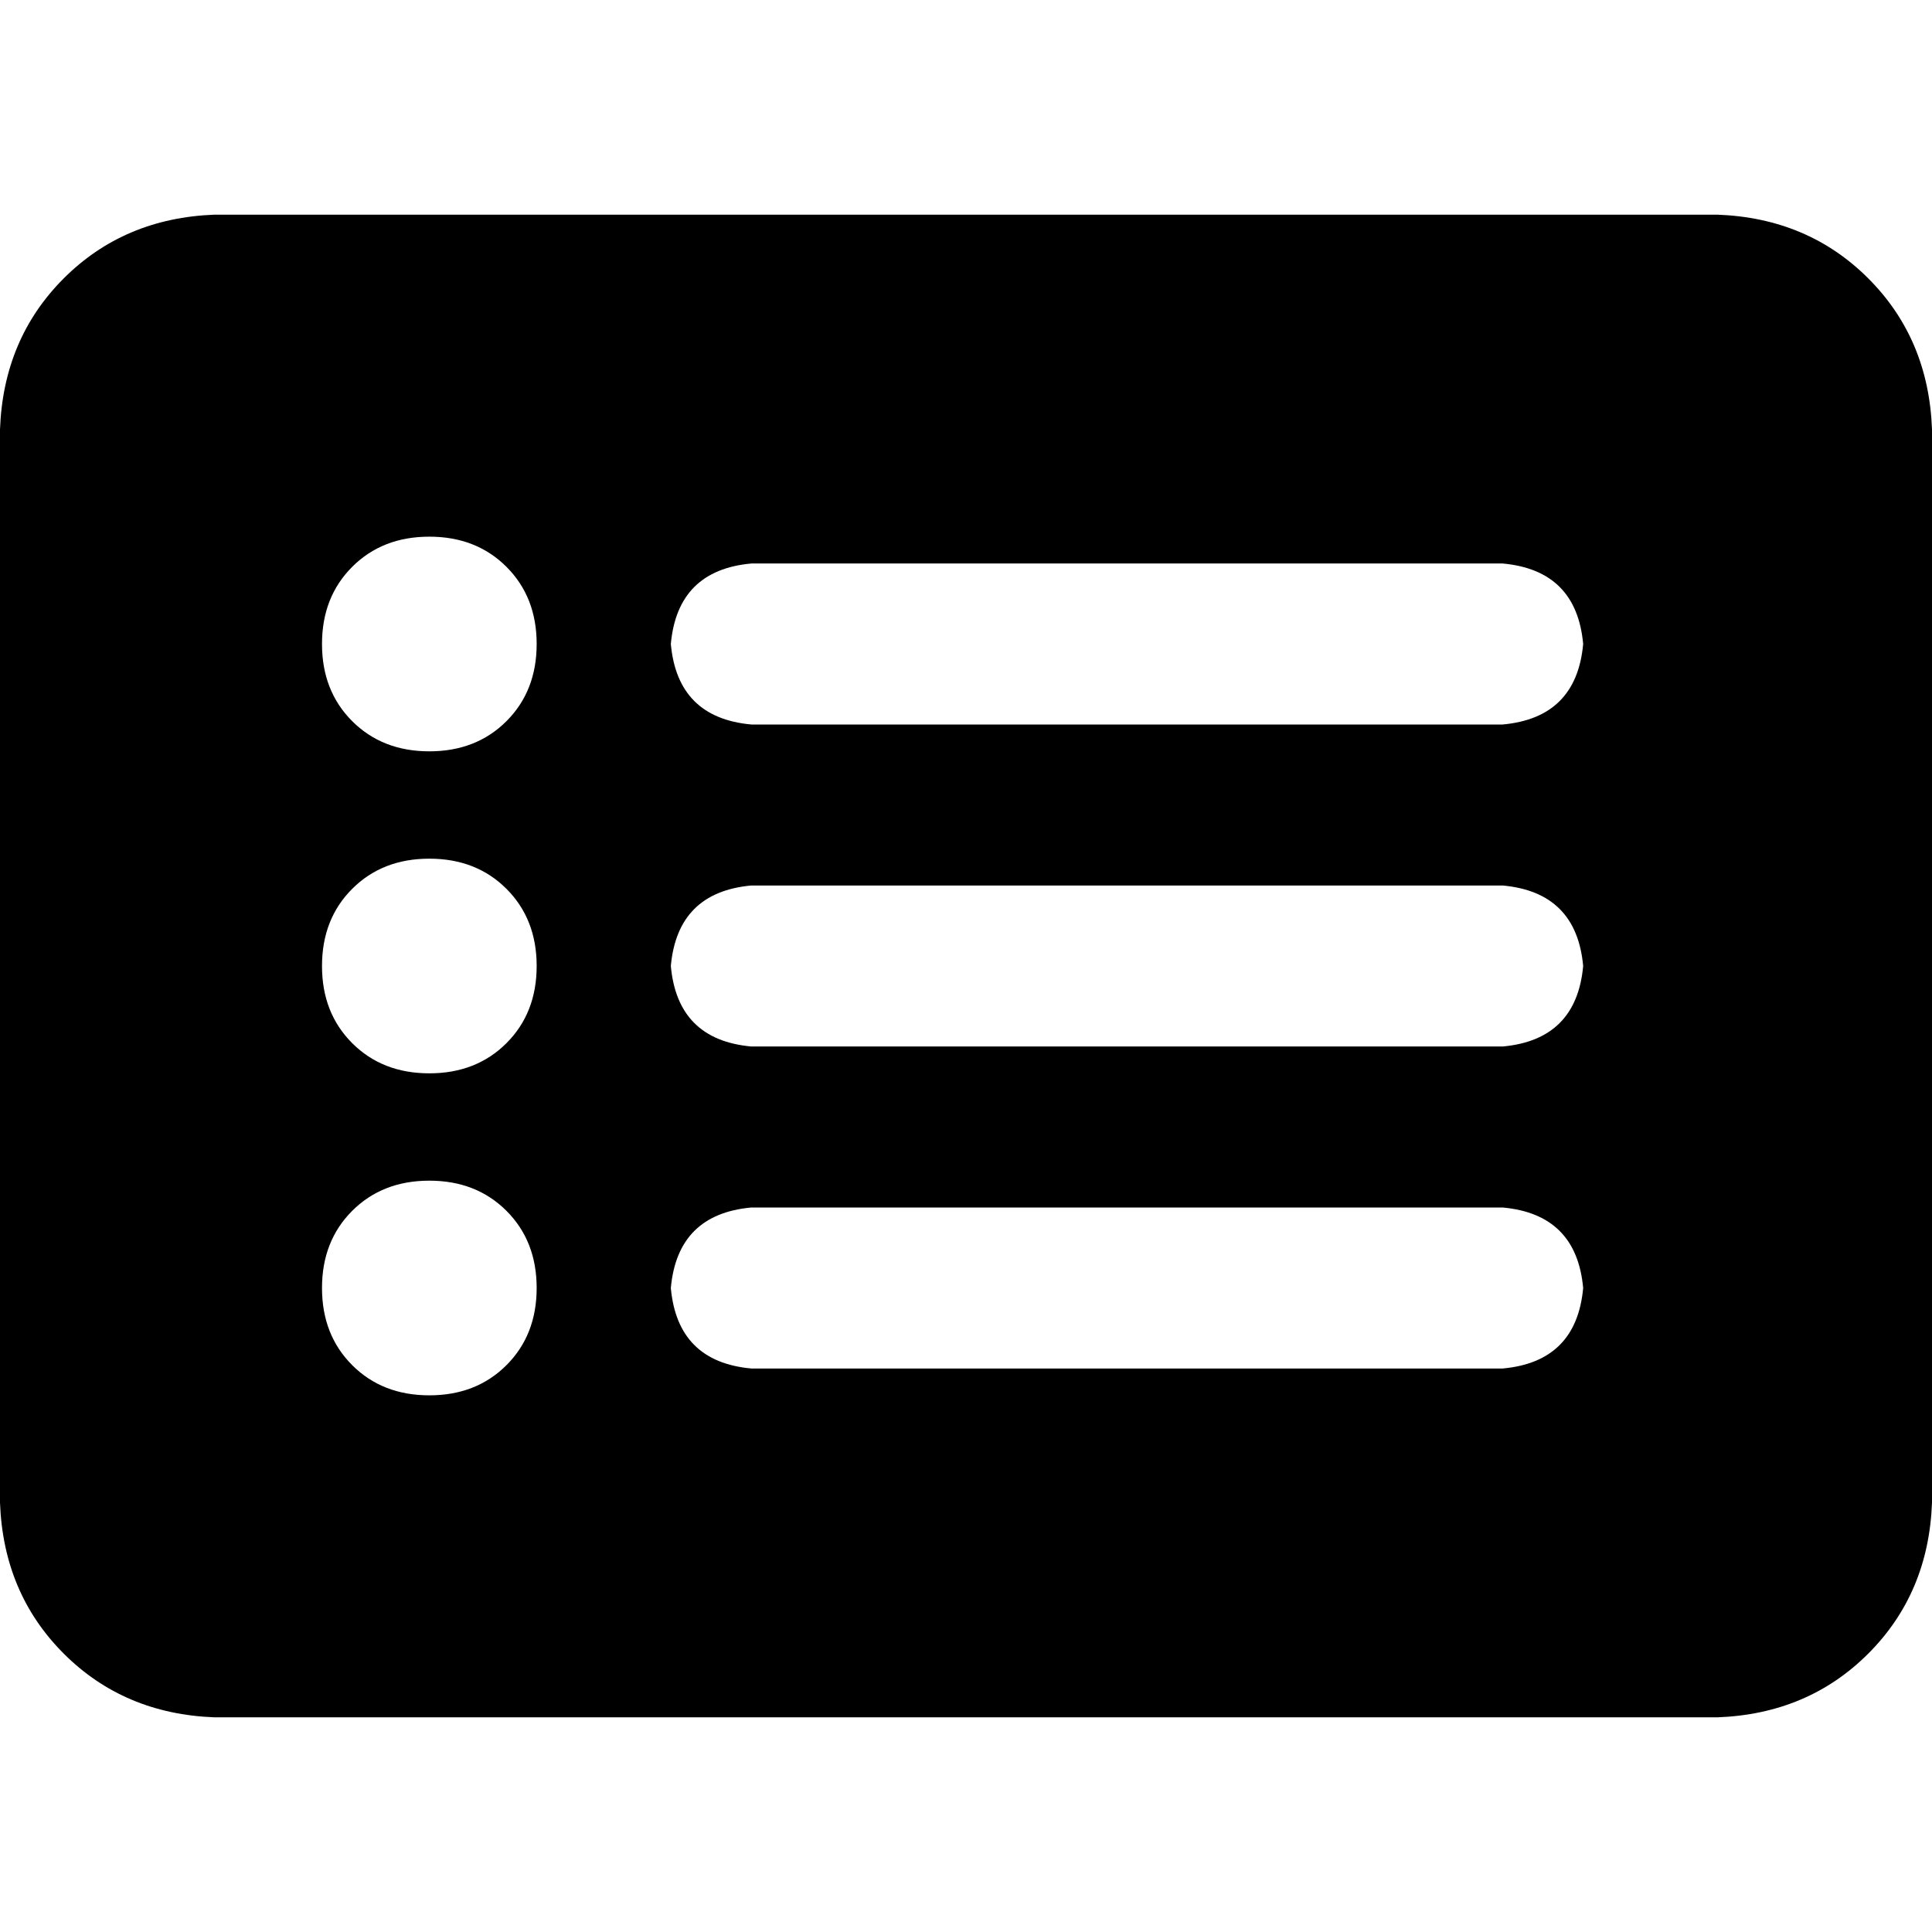 <svg xmlns="http://www.w3.org/2000/svg" viewBox="0 0 512 512">
  <path d="M 0 113.778 Q 0.889 89.778 16.889 73.778 L 16.889 73.778 L 16.889 73.778 Q 32.889 57.778 56.889 56.889 L 455.111 56.889 L 455.111 56.889 Q 479.111 57.778 495.111 73.778 Q 511.111 89.778 512 113.778 L 512 398.222 L 512 398.222 Q 511.111 422.222 495.111 438.222 Q 479.111 454.222 455.111 455.111 L 56.889 455.111 L 56.889 455.111 Q 32.889 454.222 16.889 438.222 Q 0.889 422.222 0 398.222 L 0 113.778 L 0 113.778 Z M 113.778 284.444 Q 126.222 284.444 134.222 276.444 L 134.222 276.444 L 134.222 276.444 Q 142.222 268.444 142.222 256 Q 142.222 243.556 134.222 235.556 Q 126.222 227.556 113.778 227.556 Q 101.333 227.556 93.333 235.556 Q 85.333 243.556 85.333 256 Q 85.333 268.444 93.333 276.444 Q 101.333 284.444 113.778 284.444 L 113.778 284.444 Z M 142.222 170.667 Q 142.222 158.222 134.222 150.222 L 134.222 150.222 L 134.222 150.222 Q 126.222 142.222 113.778 142.222 Q 101.333 142.222 93.333 150.222 Q 85.333 158.222 85.333 170.667 Q 85.333 183.111 93.333 191.111 Q 101.333 199.111 113.778 199.111 Q 126.222 199.111 134.222 191.111 Q 142.222 183.111 142.222 170.667 L 142.222 170.667 Z M 113.778 369.778 Q 126.222 369.778 134.222 361.778 L 134.222 361.778 L 134.222 361.778 Q 142.222 353.778 142.222 341.333 Q 142.222 328.889 134.222 320.889 Q 126.222 312.889 113.778 312.889 Q 101.333 312.889 93.333 320.889 Q 85.333 328.889 85.333 341.333 Q 85.333 353.778 93.333 361.778 Q 101.333 369.778 113.778 369.778 L 113.778 369.778 Z M 199.111 149.333 Q 179.556 151.111 177.778 170.667 Q 179.556 190.222 199.111 192 L 398.222 192 L 398.222 192 Q 417.778 190.222 419.556 170.667 Q 417.778 151.111 398.222 149.333 L 199.111 149.333 L 199.111 149.333 Z M 199.111 234.667 Q 179.556 236.444 177.778 256 Q 179.556 275.556 199.111 277.333 L 398.222 277.333 L 398.222 277.333 Q 417.778 275.556 419.556 256 Q 417.778 236.444 398.222 234.667 L 199.111 234.667 L 199.111 234.667 Z M 199.111 320 Q 179.556 321.778 177.778 341.333 Q 179.556 360.889 199.111 362.667 L 398.222 362.667 L 398.222 362.667 Q 417.778 360.889 419.556 341.333 Q 417.778 321.778 398.222 320 L 199.111 320 L 199.111 320 Z" />
</svg>